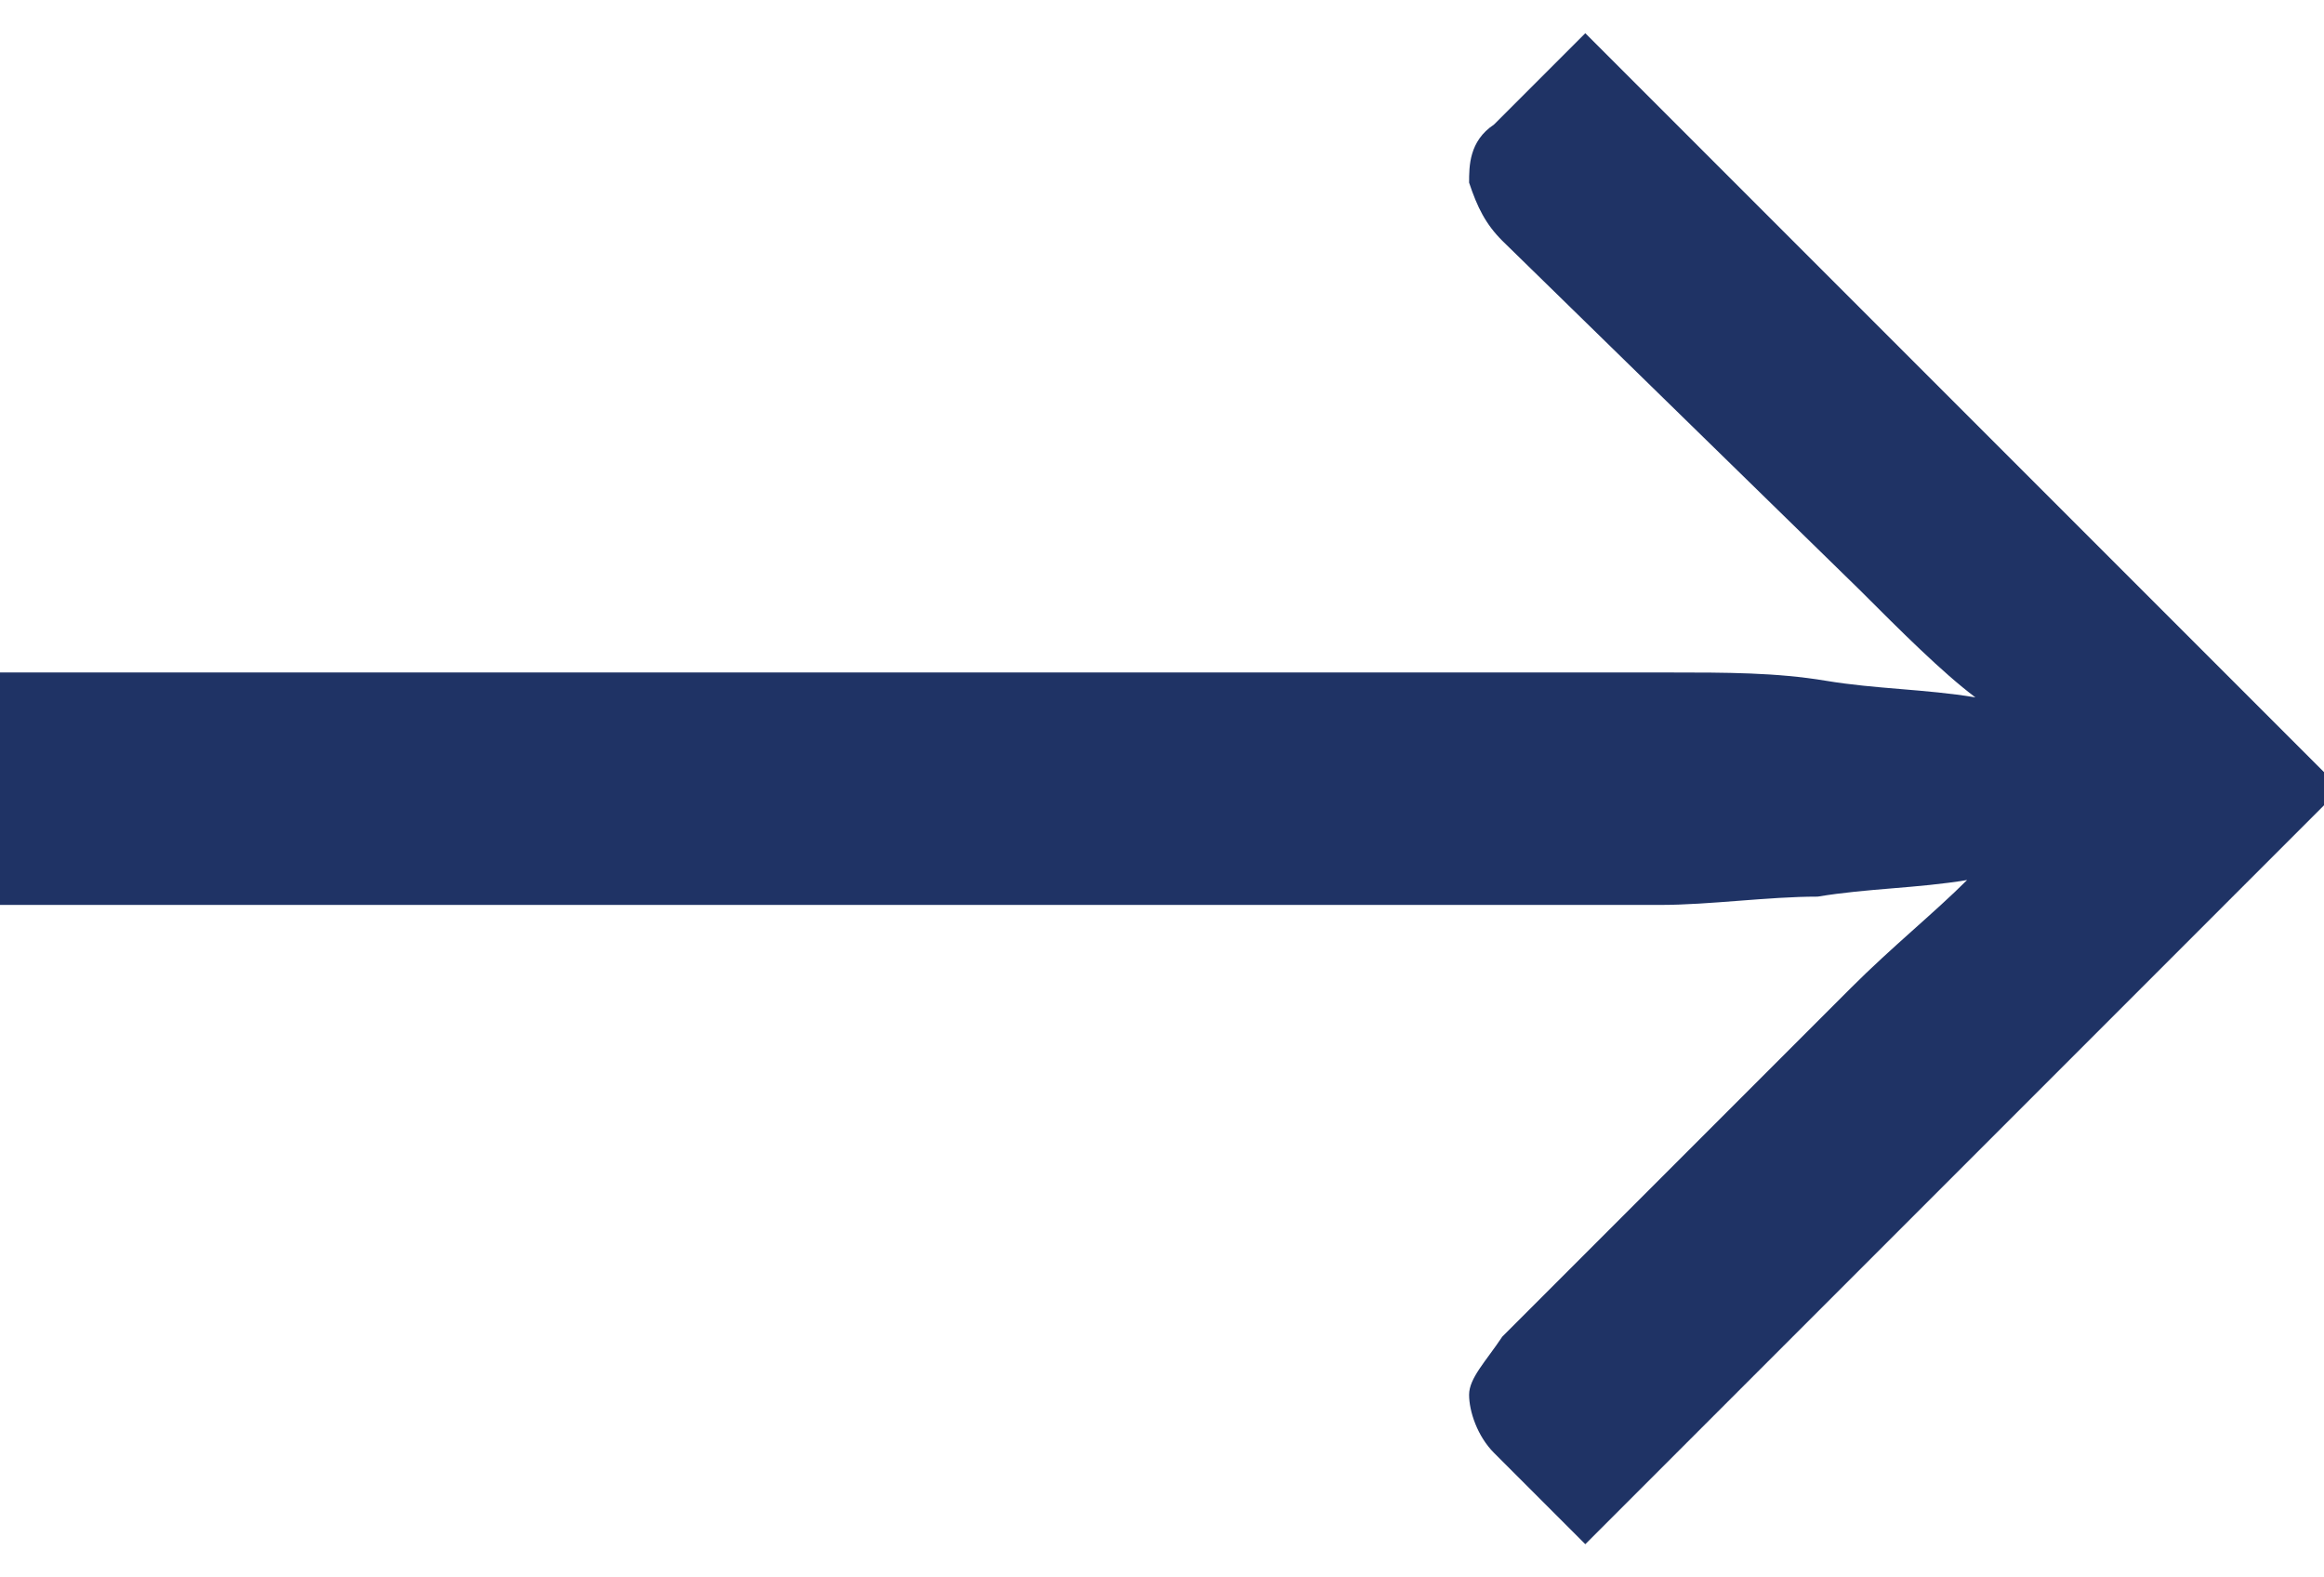 <?xml version="1.0" encoding="utf-8"?>
<!-- Generator: Adobe Illustrator 25.2.3, SVG Export Plug-In . SVG Version: 6.00 Build 0)  -->
<svg version="1.1" id="Ebene_1" xmlns="http://www.w3.org/2000/svg" xmlns:xlink="http://www.w3.org/1999/xlink" x="0px" y="0px"
	 viewBox="0 0 28 19" style="enable-background:new 0 0 28 19;" xml:space="preserve">
<style type="text/css">
	.st0{fill:#1F3365;}
</style>
<g>
	<path class="st0" d="M28.2,9.5l-9.1,9.1l-1.1-1.1c-0.2-0.2-0.3-0.5-0.3-0.7c0-0.2,0.2-0.4,0.4-0.7l4.2-4.2c0.5-0.5,1-0.9,1.4-1.3
		c-0.6,0.1-1.2,0.1-1.8,0.2c-0.6,0-1.3,0.1-1.9,0.1H0V8.1h20.1c0.7,0,1.3,0,1.9,0.1s1.2,0.1,1.8,0.2c-0.4-0.3-0.9-0.8-1.4-1.3
		l-4.3-4.2c-0.2-0.2-0.3-0.4-0.4-0.7c0-0.2,0-0.5,0.3-0.7l1.1-1.1L28.2,9.5z"/>
</g>
</svg>
